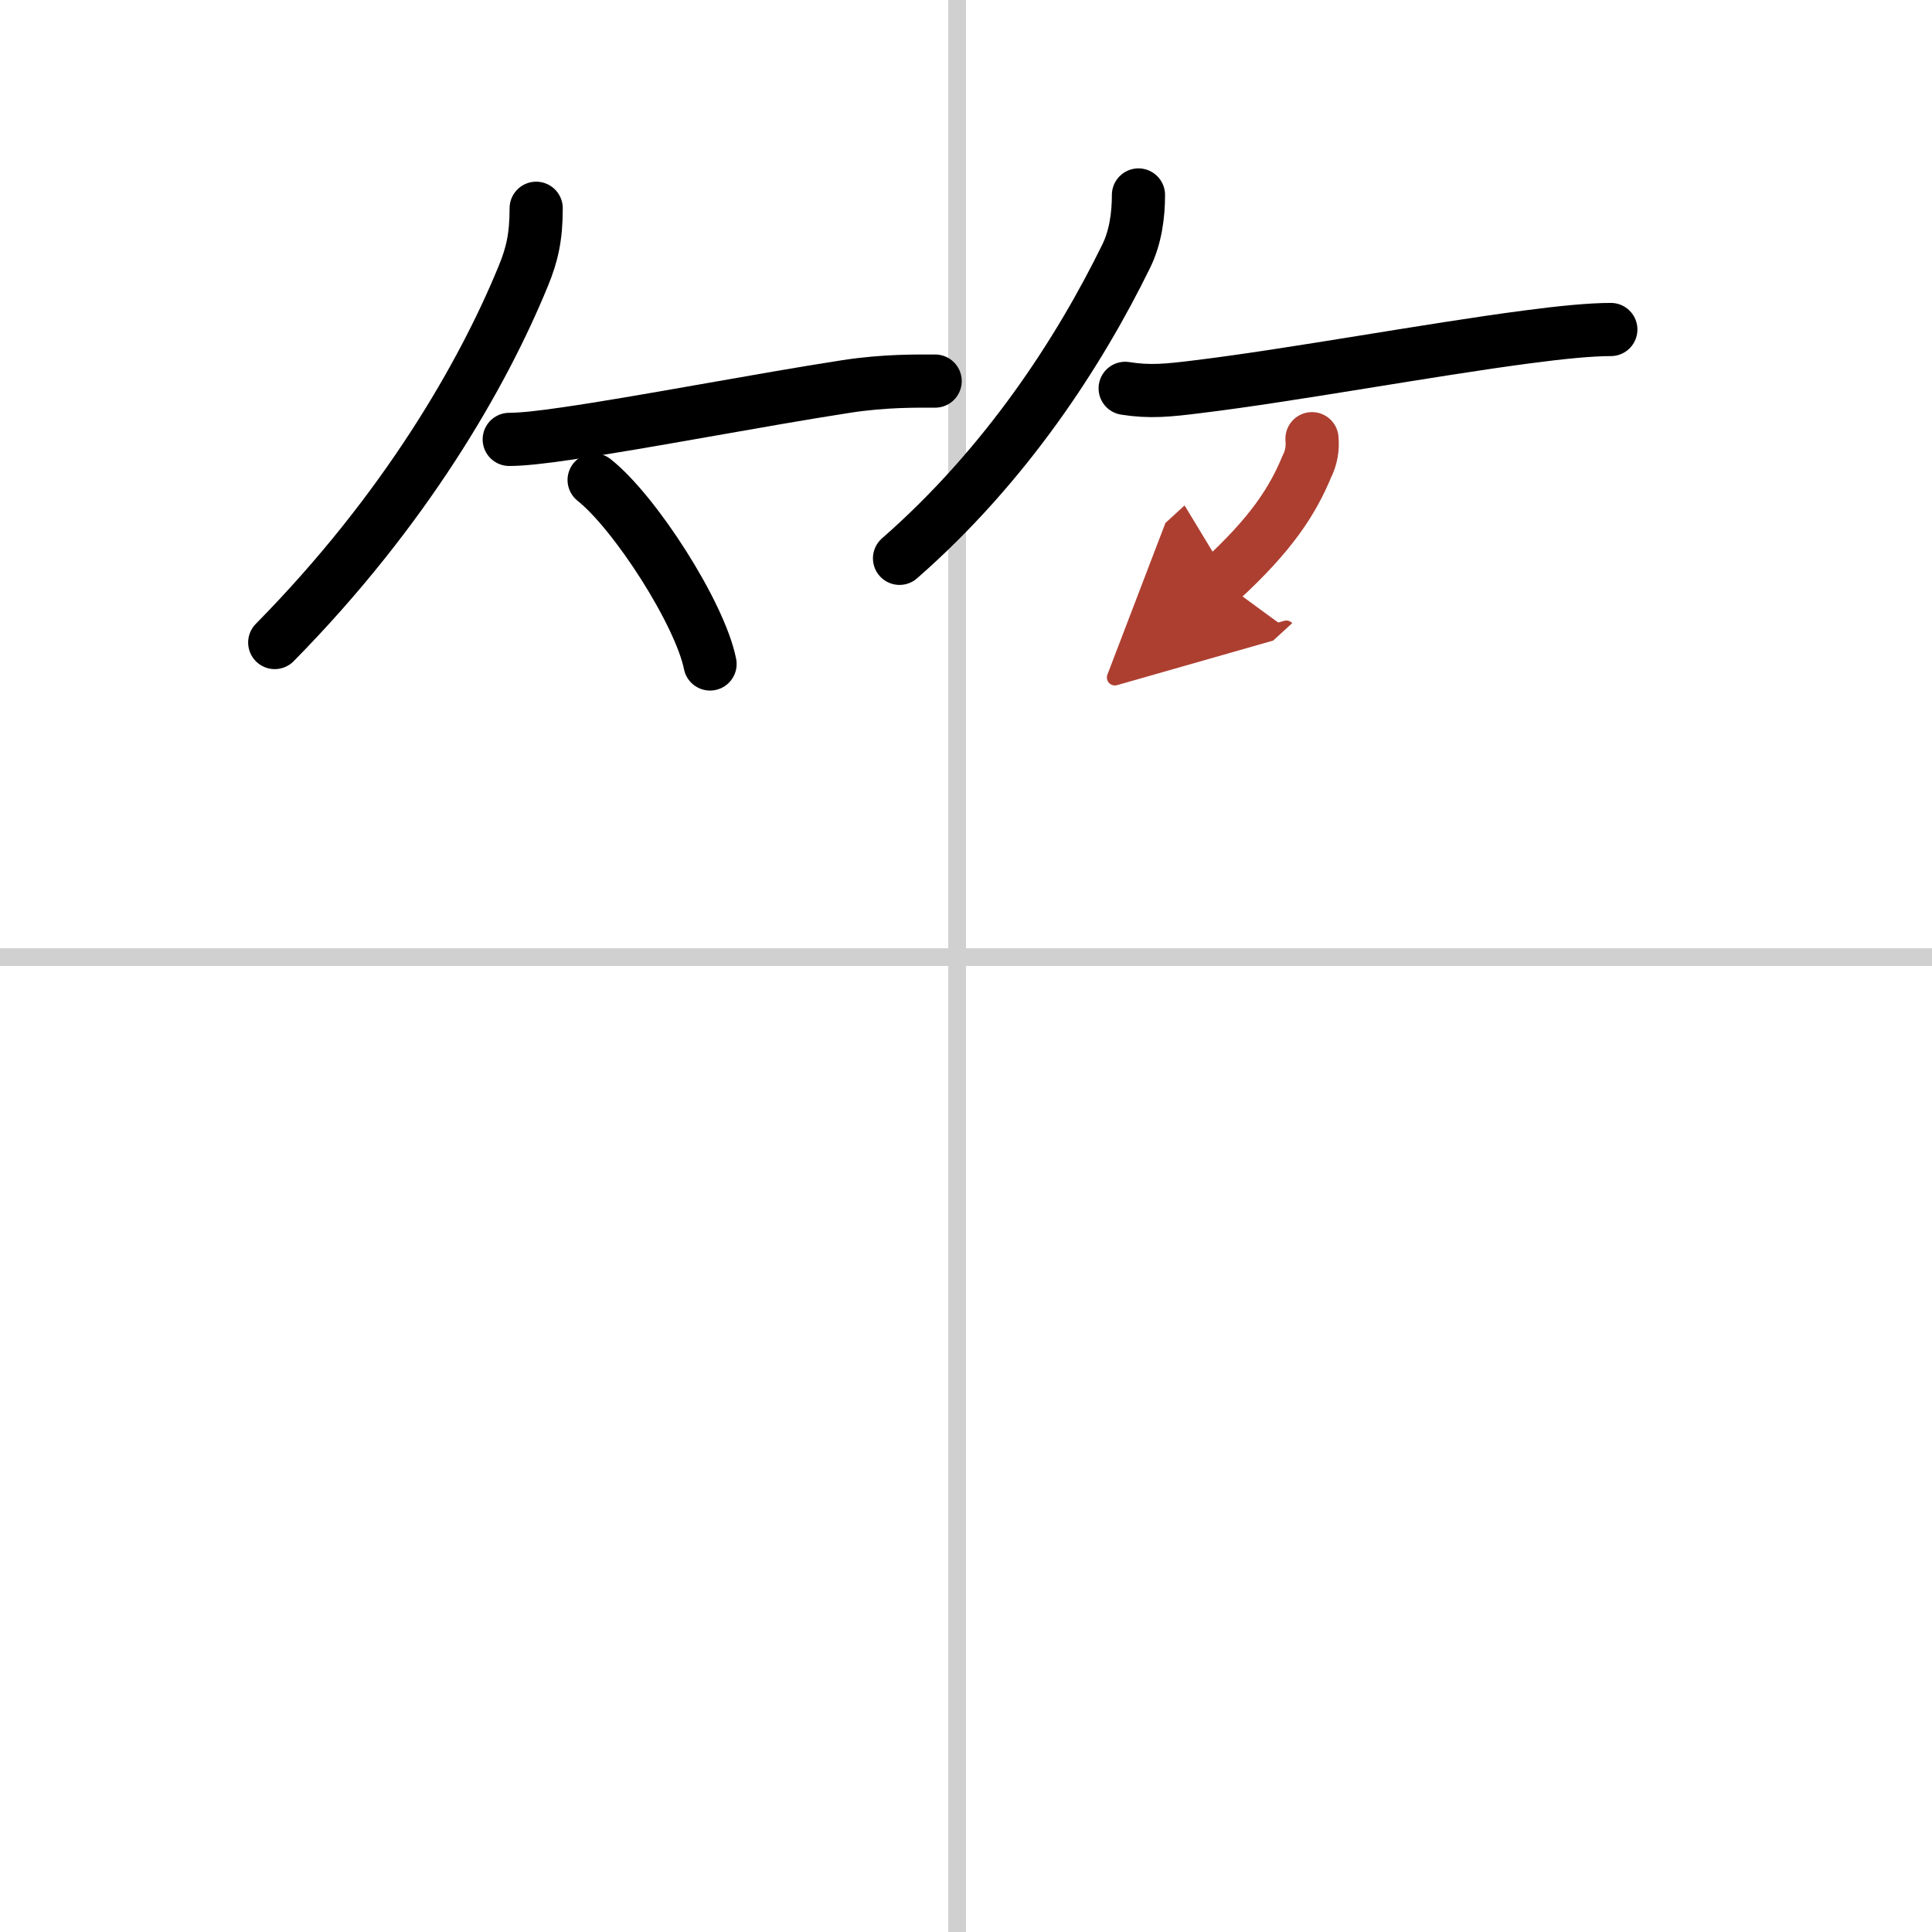 <svg width="400" height="400" viewBox="0 0 109 109" xmlns="http://www.w3.org/2000/svg"><defs><marker id="a" markerWidth="4" orient="auto" refX="1" refY="5" viewBox="0 0 10 10"><polyline points="0 0 10 5 0 10 1 5" fill="#ad3f31" stroke="#ad3f31"/></marker></defs><g fill="none" stroke="#000" stroke-linecap="round" stroke-linejoin="round" stroke-width="3"><rect width="100%" height="100%" fill="#fff" stroke="#fff"/><line x1="54" x2="54" y2="109" stroke="#d0d0d0" stroke-width="1"/><line x2="109" y1="54" y2="54" stroke="#d0d0d0" stroke-width="1"/><path d="m30.25 11.75c0 1.62-0.23 2.62-0.73 3.83-2.27 5.54-6.65 13.19-14.02 20.67"/><path d="m28.73 24.79c0.7 0 1.83-0.12 3.24-0.33 4.23-0.61 10.94-1.91 15.8-2.66 2.16-0.33 3.95-0.3 4.99-0.3"/><path d="m33.52 27.08c2.31 1.83 5.97 7.53 6.54 10.38"/><path d="m64.23 11c0 1.12-0.16 2.37-0.69 3.45-2.66 5.43-6.79 11.8-12.79 17.05"/><path d="m63.48 21.91c1.39 0.22 2.4 0.12 4.15-0.1 5.18-0.63 13.03-2.08 18.51-2.8 1.96-0.26 3.61-0.42 4.74-0.42"/><path d="m74.02 24.75c0.05 0.55-0.04 1.08-0.29 1.57-0.8 1.93-1.99 3.8-4.86 6.43" marker-end="url(#a)" stroke="#ad3f31"/></g></svg>
